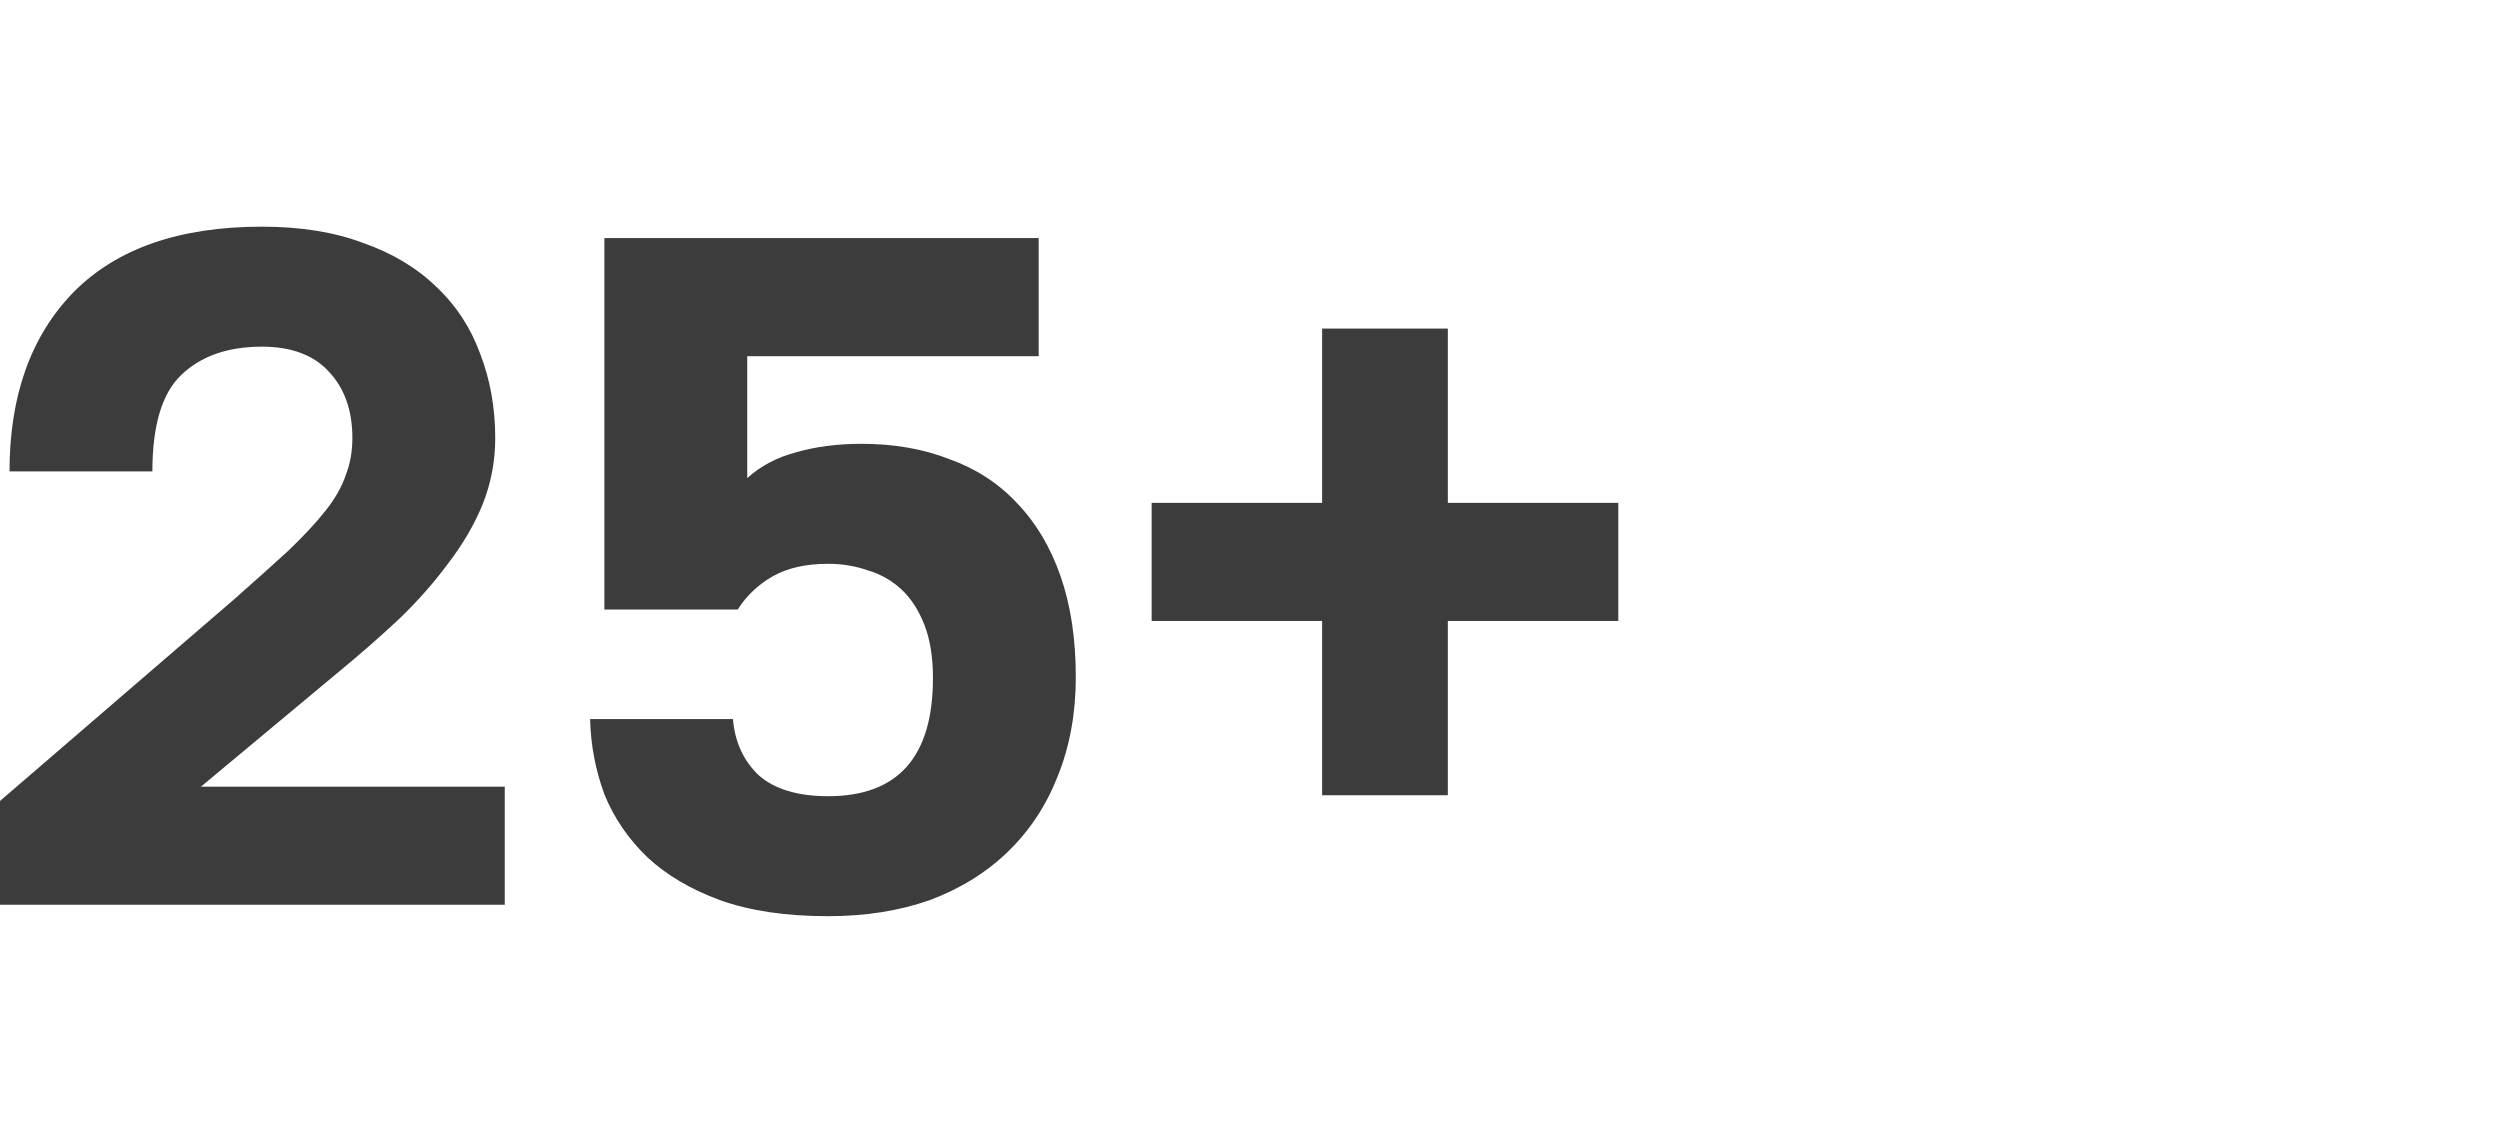 <svg width="105" height="48" viewBox="0 0 105 48" fill="none" xmlns="http://www.w3.org/2000/svg">
<path d="M0 33.64L9.8 25.2C10.707 24.4 11.48 23.707 12.12 23.12C12.76 22.507 13.28 21.947 13.68 21.44C14.08 20.933 14.36 20.44 14.52 19.96C14.707 19.48 14.8 18.96 14.8 18.4C14.8 17.253 14.48 16.333 13.84 15.64C13.2 14.92 12.253 14.56 11 14.56C9.56 14.56 8.427 14.96 7.6 15.76C6.8 16.533 6.4 17.88 6.4 19.8H0.4C0.4 16.627 1.293 14.12 3.08 12.28C4.893 10.44 7.533 9.52 11 9.52C12.627 9.52 14.04 9.747 15.24 10.2C16.467 10.627 17.493 11.24 18.32 12.04C19.147 12.813 19.76 13.747 20.16 14.84C20.587 15.933 20.8 17.12 20.8 18.4C20.8 19.36 20.627 20.28 20.28 21.16C19.933 22.013 19.453 22.84 18.84 23.64C18.253 24.44 17.56 25.227 16.76 26C15.96 26.747 15.107 27.493 14.2 28.24L8.44 33.04H21.2V38H0V33.64Z" fill="#3C3C3C"/>
<path d="M34.784 38.48C32.998 38.48 31.478 38.253 30.224 37.8C28.998 37.347 27.984 36.747 27.184 36C26.384 35.227 25.784 34.347 25.384 33.36C25.011 32.347 24.811 31.293 24.784 30.2H30.784C30.864 31.16 31.224 31.947 31.864 32.56C32.531 33.147 33.504 33.44 34.784 33.44C37.718 33.44 39.184 31.787 39.184 28.48C39.184 27.6 39.064 26.853 38.824 26.24C38.584 25.627 38.264 25.133 37.864 24.76C37.464 24.387 36.998 24.12 36.464 23.96C35.931 23.773 35.371 23.68 34.784 23.68C33.851 23.68 33.078 23.853 32.464 24.2C31.851 24.547 31.358 25.013 30.984 25.6H25.384V10H43.624V14.96H31.384V20.08C31.944 19.573 32.624 19.213 33.424 19C34.251 18.76 35.171 18.64 36.184 18.64C37.544 18.64 38.771 18.853 39.864 19.28C40.984 19.68 41.931 20.293 42.704 21.12C43.504 21.947 44.118 22.973 44.544 24.2C44.971 25.427 45.184 26.84 45.184 28.44C45.184 29.96 44.931 31.347 44.424 32.6C43.944 33.827 43.251 34.88 42.344 35.76C41.438 36.64 40.344 37.32 39.064 37.8C37.784 38.253 36.358 38.48 34.784 38.48Z" fill="#3C3C3C"/>
<path d="M55.529 26.08H48.369V21.12H55.529V13.8H60.809V21.12H67.969V26.08H60.809V33.4H55.529V26.08Z" fill="#3C3C3C"/>
</svg>

